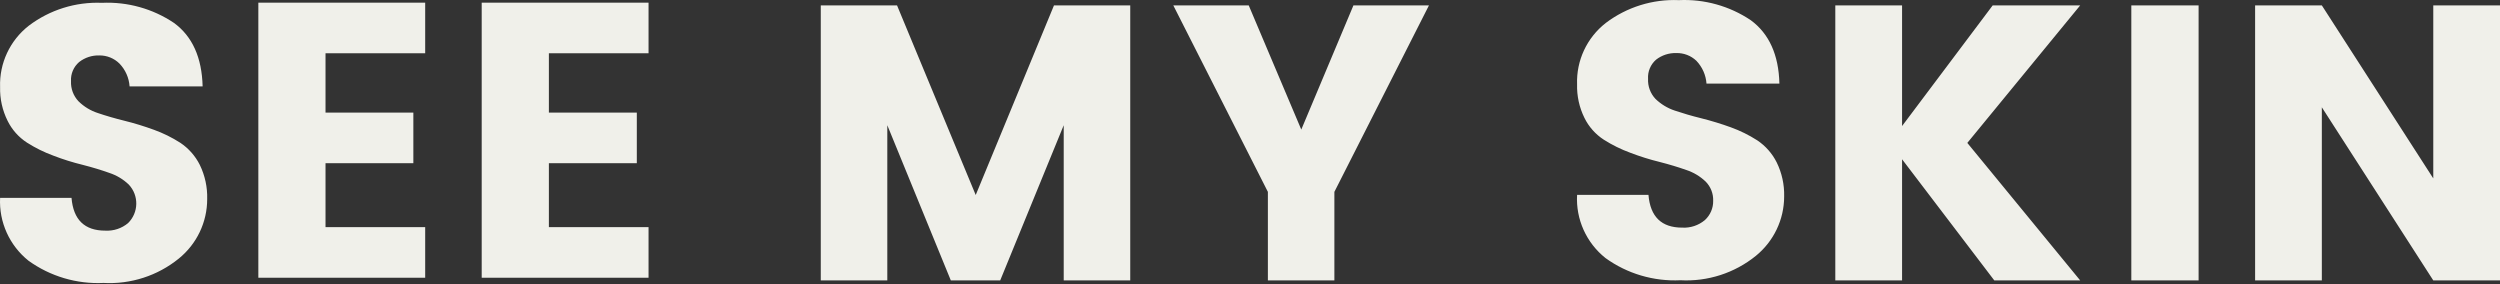 <?xml version="1.0" encoding="UTF-8"?>
<svg width="519px" height="59px" viewBox="0 0 519 59" version="1.1" xmlns="http://www.w3.org/2000/svg" xmlns:xlink="http://www.w3.org/1999/xlink">
    <rect x="0" y="0" width="519" height="59" fill="#333333" stroke="none"/>
    <title>SeeMySkin_Logo</title>
    <g id="Designs-Sprint-5" stroke="none" stroke-width="1" fill="none" fill-rule="evenodd">
        <g id="Desktop---Search---0-Results" transform="translate(-797, -337)" fill="#F0F0EA" fill-rule="nonzero">
            <g id="Search" transform="translate(120, 328)">
                <g id="OnBrownSkin_Lockup_011822Asset-26" transform="translate(0, 5.133)">
                    <g id="SeeMySkin_Logo" transform="translate(677, 3.867)">
                        <path d="M20.622,11.507 C19.103,11.461 17.616,11.949 16.422,12.885 C15.274,13.878 14.654,15.343 14.742,16.852 C14.671,18.396 15.232,19.902 16.296,21.028 C17.428,22.146 18.81,22.983 20.328,23.471 C21.987,24.035 23.836,24.578 25.873,25.079 C27.91,25.58 29.926,26.207 31.943,26.938 C33.873,27.635 35.719,28.545 37.445,29.652 C39.164,30.805 40.553,32.38 41.478,34.225 C42.555,36.435 43.081,38.87 43.011,41.325 C43.02,46.119 40.852,50.662 37.109,53.686 C32.716,57.247 27.143,59.049 21.483,58.739 C15.919,59.001 10.431,57.373 5.92,54.125 C1.966,50.964 -0.227,46.112 0.019,41.074 L14.847,41.074 C15.225,45.626 17.556,47.881 21.861,47.881 C23.58,47.976 25.27,47.416 26.587,46.315 C28.803,44.127 28.868,40.585 26.734,38.318 C25.589,37.221 24.211,36.393 22.702,35.896 C21.063,35.311 19.215,34.747 17.178,34.225 C15.116,33.722 13.088,33.087 11.108,32.325 C9.181,31.619 7.336,30.709 5.605,29.61 C3.874,28.49 2.48,26.924 1.573,25.079 C0.493,22.907 -0.04,20.507 0.019,18.084 C-0.153,13.14 2.054,8.409 5.962,5.347 C10.318,2.045 15.696,0.361 21.168,0.586 C26.475,0.342 31.72,1.806 36.122,4.762 C39.931,7.546 41.912,11.938 42.066,17.938 L26.902,17.938 C26.784,16.162 26.04,14.484 24.802,13.198 C23.694,12.098 22.188,11.489 20.622,11.507 Z M88.269,0.56 L88.269,11.063 L67.579,11.063 L67.579,23.372 L85.812,23.372 L85.812,33.875 L67.579,33.875 L67.579,47.151 L88.269,47.151 L88.269,57.654 L53.632,57.654 L53.632,0.56 L88.269,0.56 Z M134.638,0.56 L134.638,11.063 L113.948,11.063 L113.948,23.372 L132.202,23.372 L132.202,33.875 L113.948,33.875 L113.948,47.151 L134.638,47.151 L134.638,57.654 L100.001,57.654 L100.001,0.56 L134.638,0.56 Z M234.639,1.119 L234.639,58.214 L220.828,58.214 L220.828,25.999 L207.641,58.214 L197.391,58.214 L184.205,25.999 L184.205,58.214 L170.393,58.214 L170.393,1.119 L186.225,1.119 L202.558,40.482 L218.807,1.119 L234.639,1.119 Z M277.017,58.214 L263.212,58.214 L263.212,39.832 L243.578,1.119 L259.236,1.119 L270.146,26.9 L280.973,1.119 L296.651,1.119 L277.017,39.832 L277.017,58.214 Z M347.993,11.015 C346.475,10.972 344.989,11.459 343.795,12.391 C342.656,13.387 342.044,14.849 342.137,16.353 C342.061,17.892 342.613,19.395 343.669,20.523 C344.809,21.63 346.187,22.464 347.699,22.963 C349.358,23.526 351.205,24.068 353.241,24.568 C355.293,25.085 357.318,25.705 359.307,26.424 C361.237,27.12 363.081,28.03 364.807,29.135 C366.524,30.286 367.912,31.859 368.837,33.701 C369.921,35.906 370.453,38.338 370.39,40.79 C370.39,45.576 368.225,50.109 364.492,53.134 C360.092,56.688 354.517,58.487 348.854,58.18 C343.292,58.448 337.805,56.822 333.3,53.572 C329.318,50.402 327.121,45.518 327.402,40.457 L342.221,40.457 C342.599,45.002 344.929,47.254 349.211,47.254 C350.929,47.355 352.62,46.795 353.934,45.69 C355.062,44.656 355.688,43.191 355.655,41.666 C355.702,40.191 355.141,38.76 354.101,37.704 C352.957,36.609 351.58,35.782 350.071,35.286 C348.413,34.702 346.566,34.139 344.53,33.618 C342.47,33.112 340.444,32.478 338.464,31.72 C336.538,31.015 334.694,30.107 332.964,29.01 C331.234,27.891 329.841,26.327 328.934,24.485 C327.862,22.314 327.336,19.917 327.402,17.5 C327.23,12.563 329.436,7.839 333.342,4.781 C337.686,1.484 343.056,-0.198 348.518,0.027 C353.822,-0.22 359.064,1.243 363.463,4.197 C367.262,6.991 369.257,11.37 369.403,17.354 L354.269,17.354 C354.142,15.582 353.4,13.91 352.17,12.621 C351.05,11.553 349.546,10.975 347.993,11.015 Z M394.869,58.214 L381.01,58.214 L381.01,1.119 L394.869,1.119 L394.869,26.166 L413.683,1.119 L431.848,1.119 L408.415,29.667 L431.848,58.214 L414.017,58.214 L394.869,33.062 L394.869,58.214 Z M442.463,58.214 L442.463,1.119 L456.429,1.119 L456.429,58.214 L442.463,58.214 Z M505.148,1.119 L519,1.119 L519,58.214 L505.148,58.214 L482.013,22.276 L482.013,58.214 L468.161,58.214 L468.161,1.119 L482.013,1.119 L505.148,37.036 L505.148,1.119 Z" id="Combined-Shape"></path>
                    </g>
                </g>
            </g>
        </g>
    </g>
</svg>